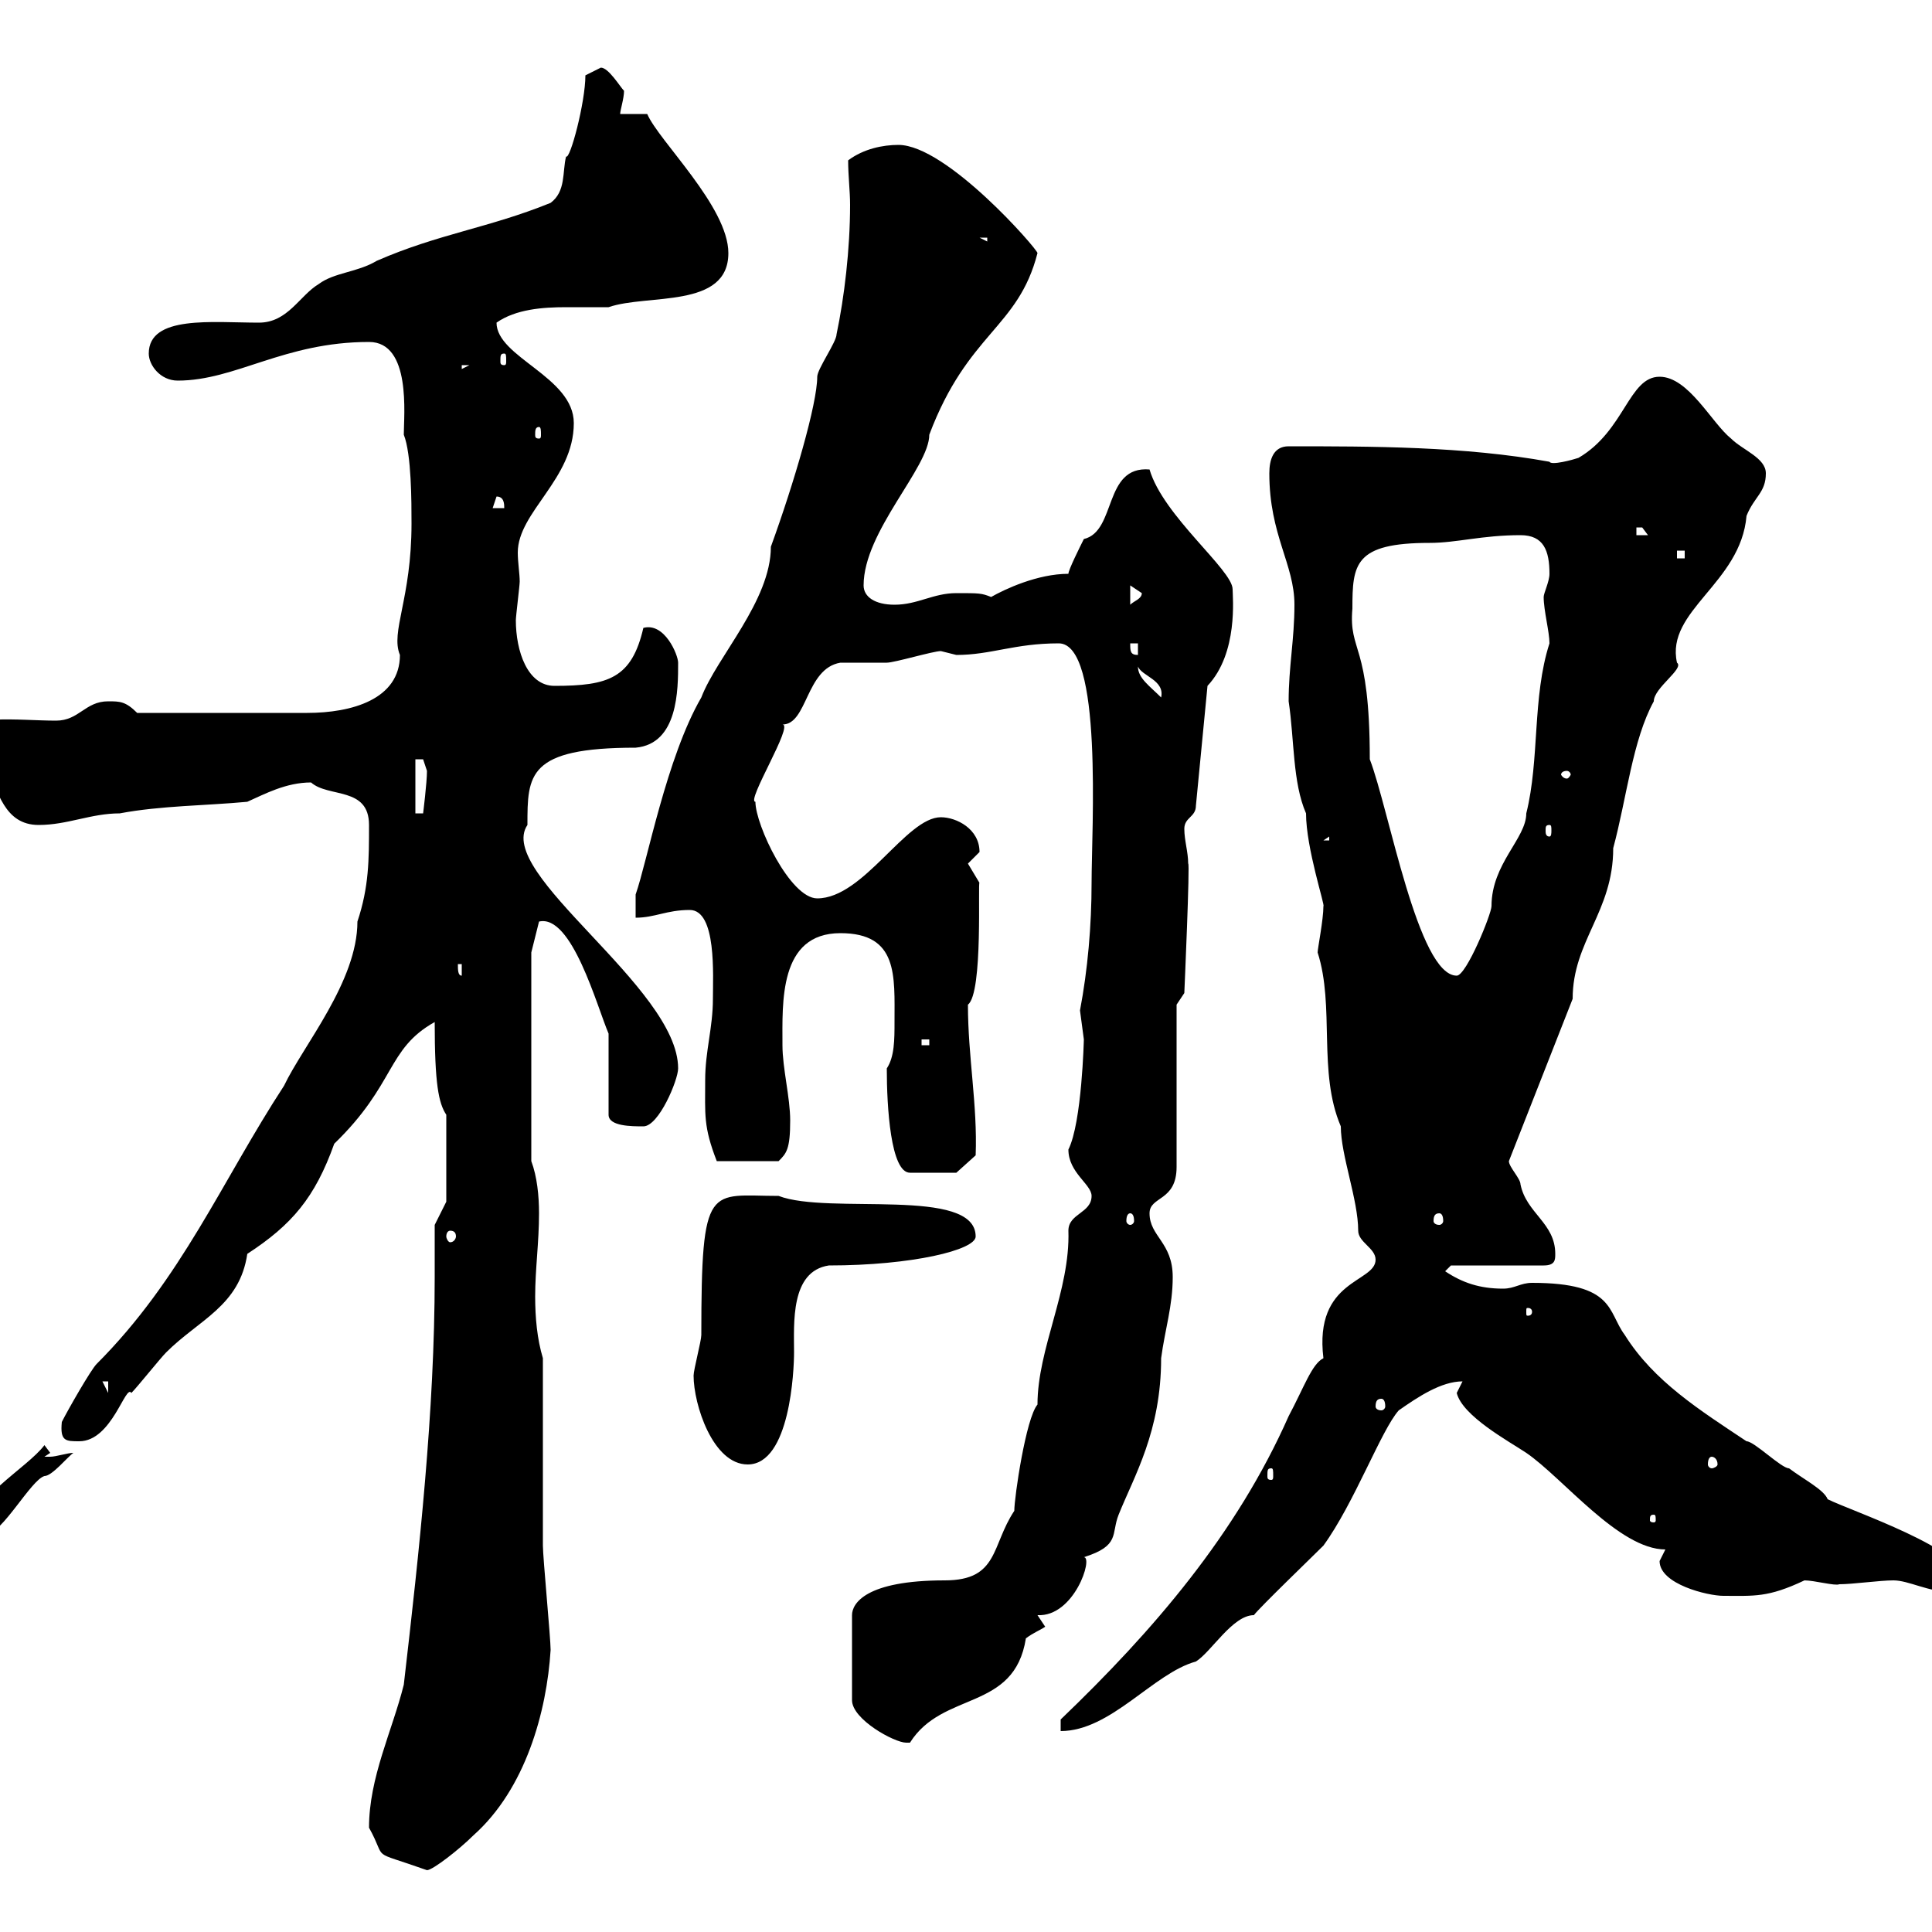 <svg xmlns="http://www.w3.org/2000/svg" xmlns:xlink="http://www.w3.org/1999/xlink" width="300" height="300"><path d="M57.30 283.80C60.30 289.20 57 287.10 66.30 290.40C67.20 290.40 71.40 287.10 73.50 285C81.60 277.80 84.90 265.80 85.50 256.20C85.50 254.40 84.30 241.80 84.30 240C84.30 235.20 84.30 215.40 84.30 210.90C83.40 207.90 83.10 204.60 83.10 201.30C83.10 197.10 83.70 192.90 83.70 188.40C83.70 185.70 83.40 182.70 82.50 180.30L82.50 147.90L83.70 143.10C88.80 141.90 92.70 156.30 94.50 160.50L94.50 173.10C94.50 174.90 98.10 174.90 99.90 174.90C102.30 174.90 105.30 167.70 105.30 165.90C105.30 153.30 76.80 135.60 81.90 128.10C81.90 120.30 81.90 116.10 98.70 116.10C105.30 115.50 105.30 107.10 105.30 102.90C105.30 101.70 103.20 96.60 99.90 97.50C98.10 105.30 94.50 106.50 86.10 106.50C81.90 106.50 80.10 101.10 80.10 96.30C80.10 95.70 80.70 90.90 80.70 90.30C80.70 89.10 80.40 87.30 80.40 85.80C80.40 79.50 89.10 74.40 89.10 65.70C89.10 58.50 77.10 55.50 77.10 50.10C80.10 48 84.30 47.70 87.90 47.70C90.60 47.70 92.70 47.70 94.50 47.70C100.50 45.60 113.10 48 113.10 39.30C113.10 32.10 102.30 21.90 100.50 17.70L96.30 17.70C96.30 17.10 96.90 15.30 96.90 14.10C96.30 13.50 94.50 10.50 93.30 10.50L90.90 11.70C90.90 15.90 88.50 24.90 87.90 24.30C87.30 26.70 87.90 29.70 85.50 31.50C75.90 35.40 68.10 36.30 58.50 40.50C55.50 42.30 51.90 42.30 49.50 44.10C46.50 45.90 44.70 50.10 40.20 50.10C33 50.10 23.10 48.90 23.10 54.90C23.10 56.70 24.90 59.10 27.60 59.10C36.60 59.10 44.10 53.10 57.30 53.10C63.90 53.10 62.70 64.50 62.70 67.50C63.90 70.50 63.90 78 63.90 81.30C63.90 93 60.60 98.10 62.10 101.70C62.10 108.60 54.60 110.70 47.70 110.70L21.30 110.70C19.50 108.90 18.60 108.90 16.80 108.90C13.20 108.90 12.30 111.90 8.70 111.90C3 111.90-6.30 110.70-4.80 114.30C-5.10 114.90-2.10 115.80-2.10 119.10C-0.30 122.70 0.60 128.10 6 128.10C10.50 128.10 14.10 126.30 18.60 126.30C24.90 125.10 32.10 125.10 38.40 124.50C41.10 123.30 44.40 121.50 48.30 121.50C51 123.90 57.30 122.10 57.30 128.10C57.30 133.50 57.30 137.70 55.50 143.10C55.50 152.40 47.10 162.30 44.10 168.60C34.50 183.30 28.20 198.60 15 211.80C14.10 212.70 10.50 219 9.60 220.80C9.30 223.80 10.20 223.80 12.30 223.80C17.40 223.80 19.50 214.80 20.40 216.30C21.30 215.40 24.90 210.90 25.80 210C30.90 204.90 37.20 202.80 38.40 194.70C45.30 190.20 48.90 186 51.90 177.60C61.50 168.30 60 162.90 67.50 158.70C67.50 168.30 68.10 171.30 69.30 173.10C69.30 177 69.30 183.30 69.30 186.60L67.50 190.20C67.50 192.90 67.50 195.60 67.50 198.30C67.50 219 65.10 240.90 62.70 261.60C60.90 268.80 57.30 276 57.30 283.80ZM169.50 185.70C169.50 188.40 165.90 188.40 165.90 191.10C166.20 200.40 161.10 209.40 161.10 218.10C159.30 220.20 157.50 232.50 157.50 234.60C153.90 240 155.10 245.40 146.70 245.40C134.40 245.40 132.30 249 132.30 250.80L132.30 264C132.30 267 138.90 270.60 140.70 270.60C140.70 270.60 141.30 270.60 141.30 270.60C146.40 262.50 157.50 265.80 159.30 254.40C160.50 253.50 161.40 253.20 162.30 252.60C162.30 252.60 161.10 250.80 161.10 250.80C166.80 251.10 169.80 241.80 168.30 241.80C174 240 172.50 238.20 173.70 235.20C176.10 229.20 180.30 222.30 180.30 210.90C180.90 206.40 182.10 202.80 182.10 198.30C182.10 192.90 178.50 192 178.50 188.40C178.50 185.70 182.70 186.60 182.70 181.20L182.70 156L183.90 154.20C183.90 154.20 184.80 133.80 184.50 134.10C184.50 132.30 183.90 130.50 183.90 128.70C183.90 126.90 185.70 126.90 185.70 125.10L187.50 106.50C192.30 101.40 191.40 92.70 191.40 91.50C191.40 88.50 180.60 80.10 178.50 72.90C171.30 72.30 173.40 82.50 168.30 83.70C167.70 84.90 165.90 88.50 165.90 89.10C161.10 89.10 156 91.50 153.90 92.70C152.40 92.10 152.10 92.10 148.50 92.10C144.90 92.10 142.50 93.90 138.90 93.90C135.90 93.90 134.10 92.70 134.10 90.90C134.10 82.50 144.30 72.60 144.30 67.50C150.30 51.60 158.10 51 161.10 39.30C161.10 38.70 147 22.50 139.50 22.50C137.10 22.50 134.10 23.10 131.70 24.90C131.70 27.30 132 29.70 132 31.80C132 38.70 131.10 46.20 129.90 51.90C129.90 53.10 126.90 57.30 126.90 58.50C126.90 62.70 123.30 75 119.70 84.90C119.70 93.30 111.30 102 108.90 108.30C103.50 117.60 100.50 133.80 98.70 138.90C98.70 139.50 98.70 142.50 98.70 142.50C101.70 142.50 103.50 141.30 107.10 141.30C111.30 141.30 110.70 151.50 110.70 155.10C110.70 159.60 109.50 163.20 109.50 167.70C109.50 173.10 109.20 174.90 111.30 180.30L120.90 180.30C122.10 179.10 122.70 178.50 122.70 174C122.70 170.40 121.50 165.90 121.50 162.30C121.50 155.70 120.90 144.90 130.50 144.90C139.50 144.90 138.90 151.50 138.90 158.70C138.90 161.40 138.90 164.10 137.70 165.90C137.70 171.90 138.30 182.10 141.30 182.10L148.50 182.10L151.50 179.40C151.80 171.60 150.30 164.10 150.30 156C152.70 154.20 151.80 136.50 152.10 137.10C152.10 137.10 150.30 134.10 150.30 134.10C150.30 134.10 152.10 132.30 152.10 132.30C152.10 128.70 148.50 126.90 146.10 126.90C140.70 126.90 134.10 139.50 126.90 139.50C122.70 139.50 117.30 128.10 117.30 124.50C115.80 124.50 123.30 112.50 121.50 112.50C125.40 112.50 125.10 103.80 130.50 102.90C131.70 102.90 137.10 102.90 137.70 102.90C138.90 102.90 144.90 101.10 146.10 101.10C146.10 101.10 148.50 101.70 148.50 101.70C153.90 101.70 157.50 99.90 164.40 99.90C171.30 99.90 169.50 128.70 169.50 137.10C169.50 143.70 168.90 150.60 167.70 156.90C167.70 156.90 168.30 161.40 168.30 161.40C168.30 161.40 168 174.30 165.90 178.50C165.90 182.10 169.50 183.90 169.50 185.70ZM164.70 267L164.70 268.80C172.50 268.80 179.10 259.80 185.70 258C188.10 256.50 191.40 250.80 194.70 250.80C195.60 249.60 203.70 241.80 205.50 240C210.30 233.40 214.50 222 217.20 219C220.20 216.90 223.80 214.50 227.10 214.50C227.10 214.50 226.20 216.30 226.20 216.30C227.10 219.90 234.30 223.80 237 225.60C242.70 229.50 251.40 240.60 258.60 240.60C258.60 240.60 257.70 242.40 257.70 242.40C257.70 246 265.20 247.80 267.60 247.80C272.40 247.80 274.50 248.10 280.20 245.40C281.70 245.40 285 246.30 285.60 246C287.70 246 291.90 245.40 294 245.40C296.40 245.40 299.40 247.20 303 247.20C303.60 247.20 305.40 247.20 305.40 245.40C305.40 240.60 287.40 234.60 283.80 232.80C283.20 231.30 280.20 229.80 277.80 228C276.60 228 272.40 223.80 271.20 223.80C264 219 256.80 214.50 252.30 207.30C249.60 203.70 250.80 199.20 237.90 199.20C236.10 199.20 235.20 200.10 233.40 200.10C229.80 200.10 227.10 199.20 224.40 197.40L225.30 196.50L239.70 196.50C241.50 196.50 241.50 195.60 241.50 194.70C241.50 189.90 237 188.40 236.10 183.90C236.10 183 234.30 181.20 234.30 180.30L244.20 155.10C244.20 146.10 250.50 141.60 250.50 131.70C252.60 123.90 253.50 114.90 256.80 108.90C256.80 106.80 261.60 103.80 260.40 102.90C258.60 94.80 270.30 90.60 271.20 80.10C272.40 77.10 274.20 76.50 274.20 73.50C274.20 71.10 270.60 69.90 268.80 68.10C265.80 65.70 262.20 58.50 257.70 58.50C252.90 58.50 252.30 66.90 245.10 71.10C244.20 71.40 240.90 72.30 240.60 71.70C227.40 69.30 213 69.30 200.10 69.30C197.70 69.30 197.10 71.40 197.10 73.50C197.10 83.10 201 87.60 201 93.90C201 99.30 200.10 103.50 200.10 108.90C201 114.90 200.70 121.50 202.80 126.30C202.80 131.70 205.80 140.70 205.50 140.70C205.50 142.80 204.60 147.30 204.60 147.90C207.30 156.30 204.60 166.50 208.20 174.90C208.20 179.40 210.90 186.30 210.90 191.10C210.90 192.90 213.60 193.80 213.60 195.60C213.60 199.20 204 198.60 205.50 210.90C203.70 211.80 202.50 215.40 200.10 219.90C192 238.20 179.10 253.20 164.70 267ZM6.90 224.40C4.20 228-4.80 232.80-4.80 238.20L-2.10 238.20C0.30 238.20 4.80 229.80 6.90 229.20C8.10 229.20 10.50 226.20 11.40 225.60C10.50 225.60 8.70 226.20 7.80 226.20C6.90 226.20 6.90 226.20 6.90 226.20L7.80 225.60ZM256.80 235.20C257.10 235.20 257.10 235.50 257.10 236.10C257.10 236.10 257.10 236.40 256.80 236.40C256.20 236.40 256.20 236.10 256.20 236.10C256.20 235.50 256.20 235.20 256.80 235.20ZM197.40 228C197.70 228 197.70 228.30 197.70 229.20C197.70 229.50 197.70 229.80 197.40 229.80C196.80 229.80 196.80 229.50 196.80 229.20C196.80 228.30 196.80 228 197.40 228ZM107.70 213.60C107.70 218.10 110.70 227.40 116.10 227.40C122.70 227.40 123.30 212.70 123.30 210C123.30 205.50 122.70 197.40 128.70 196.50C141.60 196.50 151.50 194.10 151.50 192C151.50 184.20 128.70 188.70 120.90 185.70C110.10 185.70 108.90 183.30 108.90 207.30C108.90 208.20 107.70 212.70 107.70 213.60ZM265.80 226.20C266.10 226.20 266.70 226.50 266.70 227.40C266.70 227.70 266.10 228 265.80 228C265.50 228 265.20 227.70 265.20 227.40C265.20 226.50 265.50 226.20 265.80 226.20ZM214.50 217.20C214.80 217.20 215.10 217.50 215.10 218.40C215.10 218.70 214.80 219 214.50 219C213.90 219 213.60 218.70 213.60 218.40C213.60 217.50 213.90 217.20 214.50 217.20ZM15.90 214.50L16.80 214.50L16.80 216.30ZM237.90 203.70C237.90 204.30 237.30 204.30 237.30 204.30C237 204.30 237 204.30 237 203.70C237 203.10 237 203.10 237.30 203.10C237.30 203.10 237.90 203.10 237.90 203.70ZM69.90 191.10C70.50 191.10 70.80 191.40 70.80 192C70.80 192.30 70.50 192.90 69.90 192.90C69.60 192.90 69.30 192.30 69.30 192C69.30 191.40 69.60 191.10 69.90 191.10ZM175.50 188.40C175.80 188.40 176.10 188.70 176.10 189.60C176.10 189.90 175.80 190.20 175.50 190.20C175.20 190.20 174.90 189.90 174.90 189.60C174.90 188.70 175.20 188.40 175.50 188.40ZM223.50 188.40C223.80 188.40 224.10 188.70 224.10 189.60C224.10 189.90 223.80 190.20 223.50 190.20C222.90 190.20 222.60 189.90 222.60 189.60C222.60 188.70 222.90 188.40 223.50 188.40ZM143.10 161.40L144.30 161.40L144.30 162.30L143.10 162.30ZM71.10 149.70L71.70 149.70L71.70 151.50C71.10 151.50 71.10 150.60 71.10 149.70ZM212.70 117.90C212.70 99.60 209.40 101.40 210 94.50C210 87.60 210.30 84.30 222 84.30C226.20 84.30 230.10 83.10 236.10 83.10C239.70 83.10 240.60 85.50 240.60 89.10C240.60 90.30 239.70 92.10 239.70 92.70C239.70 94.80 240.60 98.10 240.60 99.90C237.90 108.30 239.10 117.90 237 126.30C237 130.20 231.60 134.10 231.60 140.70C231.60 141.90 227.70 151.50 226.20 151.50C220.20 151.50 215.70 125.70 212.70 117.90ZM206.40 129.90L206.40 130.50L205.50 130.50ZM240.60 128.10C240.90 128.10 240.90 128.40 240.90 129C240.90 129.30 240.90 129.90 240.60 129.90C240 129.90 240 129.30 240 129C240 128.40 240 128.10 240.60 128.10ZM64.50 117.90C64.50 117.90 64.50 117.90 65.70 117.90C65.70 117.90 66.30 119.70 66.30 119.70C66.30 121.50 65.70 126.30 65.70 126.30L64.50 126.30ZM243.30 119.70C243.60 119.70 243.90 120 243.90 120.30C243.90 120.30 243.60 120.90 243.30 120.90C242.70 120.90 242.40 120.30 242.40 120.30C242.40 120 242.70 119.70 243.30 119.70ZM176.70 103.50C177.30 105 180.90 105.60 180.30 108.30C178.50 106.50 176.70 105.30 176.70 103.50ZM175.50 99.90L176.70 99.90L176.70 101.70C175.50 101.70 175.50 101.10 175.50 99.90ZM175.50 90.90C175.50 90.90 177.30 92.10 177.30 92.10C177.30 93 176.10 93.30 175.50 93.90ZM260.40 85.50L261.60 85.50L261.60 86.70L260.40 86.70ZM173.70 84.90L174.90 86.70L174.90 85.50ZM254.10 81.90C254.10 81.90 254.10 81.90 255 81.90C255 81.90 255.90 83.10 255.90 83.10L254.10 83.10ZM77.10 77.10C78.30 77.10 78.30 78.30 78.30 78.90L76.50 78.90ZM83.70 66.30C84 66.30 84 66.90 84 67.50C84 67.80 84 68.10 83.70 68.10C83.10 68.10 83.10 67.80 83.10 67.50C83.10 66.90 83.10 66.30 83.70 66.30ZM71.70 56.70L72.90 56.70L71.70 57.30ZM78.30 54.90C78.60 54.90 78.60 55.20 78.60 56.10C78.60 56.40 78.60 56.70 78.30 56.70C77.70 56.70 77.70 56.40 77.70 56.10C77.70 55.20 77.70 54.90 78.30 54.90ZM152.10 36.90L153.30 36.90L153.30 37.50Z"/></svg>